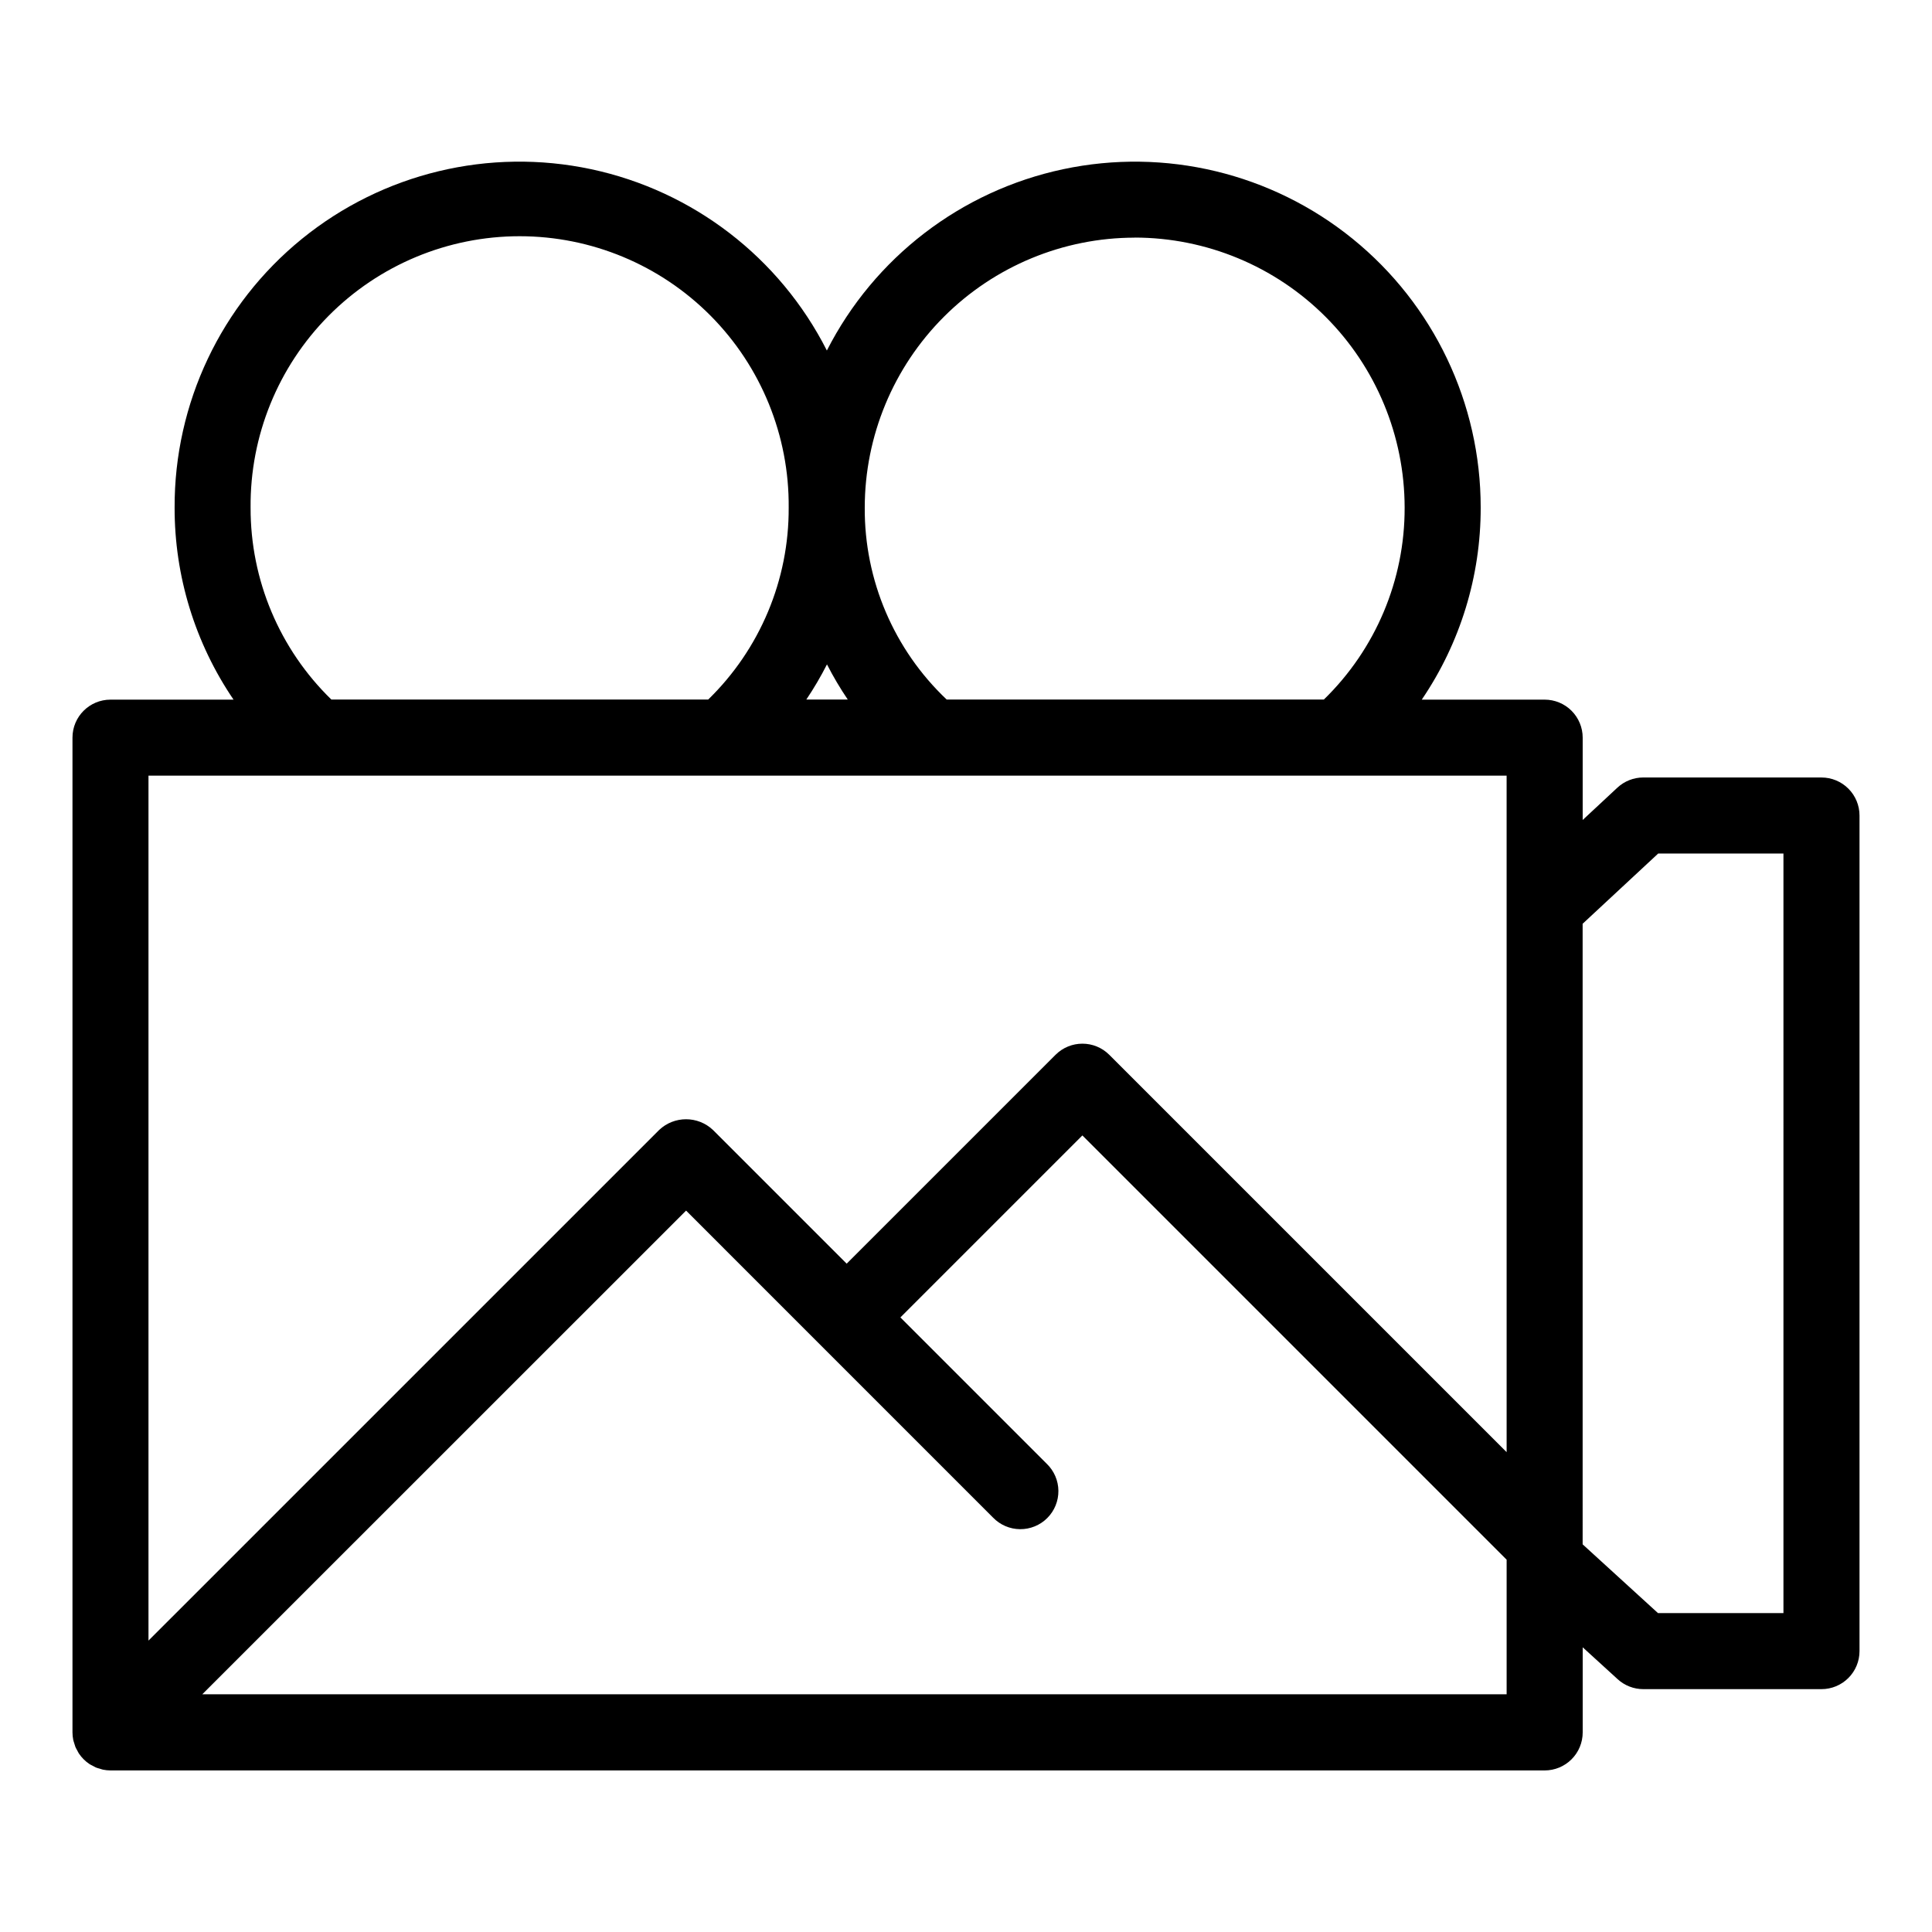 <?xml version="1.0" encoding="UTF-8"?>
<!-- Uploaded to: ICON Repo, www.svgrepo.com, Generator: ICON Repo Mixer Tools -->
<svg fill="#000000" width="800px" height="800px" version="1.1" viewBox="144 144 512 512" xmlns="http://www.w3.org/2000/svg">
 <path d="m626.71 350.04h-47.227c-2.543 0-4.992 0.965-6.856 2.695l-9.199 8.566v-21.816c0-2.672-1.062-5.234-2.953-7.125-1.887-1.891-4.449-2.949-7.125-2.949h-32.57c10.203-15.008 15.648-32.738 15.617-50.887 0.02-27.652-12.453-53.832-33.938-71.242-21.484-17.41-49.68-24.188-76.73-18.438-27.047 5.746-50.055 23.402-62.602 48.047-12.492-24.641-35.457-42.305-62.477-48.055-27.023-5.746-55.191 1.039-76.633 18.457-21.438 17.422-33.844 43.605-33.746 71.23-0.031 18.148 5.414 35.879 15.617 50.887h-32.605c-5.566 0-10.078 4.508-10.078 10.074v263.62c0.004 0.664 0.07 1.324 0.199 1.977 0.059 0.297 0.172 0.574 0.258 0.863h-0.004c0.09 0.34 0.195 0.676 0.32 1.004 0.148 0.332 0.316 0.656 0.504 0.969 0.141 0.258 0.25 0.504 0.418 0.77 0.738 1.105 1.688 2.055 2.789 2.793 0.246 0.168 0.504 0.277 0.781 0.422 0.309 0.184 0.625 0.352 0.953 0.504 0.328 0.121 0.664 0.227 1.008 0.312 0.289 0.086 0.559 0.195 0.855 0.258 0.656 0.137 1.324 0.203 1.996 0.207h380.07c2.676 0 5.238-1.062 7.125-2.953 1.891-1.887 2.953-4.449 2.953-7.125v-22.555l9.266 8.453c1.855 1.695 4.277 2.637 6.789 2.637h47.227c2.676 0 5.238-1.062 7.125-2.953 1.891-1.887 2.953-4.449 2.953-7.125v-221.44c0-2.672-1.062-5.238-2.953-7.125-1.887-1.891-4.449-2.953-7.125-2.953zm-182.01-143.08h0.004c18.965 0.02 37.152 7.562 50.566 20.977 13.41 13.41 20.953 31.598 20.973 50.566 0.059 19.16-7.672 37.527-21.41 50.883h-99.953c-13.969-13.223-21.832-31.648-21.715-50.883 0.027-18.965 7.57-37.145 20.98-50.555 13.41-13.406 31.594-20.949 50.559-20.969zm-76.016 122.43h-11.004c2.012-2.992 3.84-6.106 5.477-9.32 1.648 3.227 3.496 6.348 5.531 9.348zm-158.28-50.883h0.004c-0.16-19.016 7.281-37.305 20.672-50.809 13.387-13.5 31.613-21.098 50.629-21.098 19.016 0 37.242 7.598 50.633 21.098 13.387 13.504 20.828 31.793 20.668 50.809 0.098 19.156-7.606 37.527-21.336 50.883h-99.855c-13.738-13.355-21.465-31.715-21.41-50.875zm17.434 71.039h315.43l0.004 179.29-105.3-105.3c-3.934-3.934-10.312-3.934-14.246 0l-55.352 55.348-35.438-35.438c-3.996-3.777-10.25-3.777-14.246 0l-135.34 135.33v-229.23zm315.43 243.46-345.66-0.004 128.21-128.18 81.344 81.352c1.879 1.945 4.457 3.051 7.16 3.074 2.703 0.023 5.301-1.039 7.211-2.949 1.914-1.91 2.977-4.512 2.953-7.215-0.023-2.699-1.133-5.281-3.078-7.16l-38.793-38.793 48.227-48.227 112.43 112.43v35.699zm73.363-21.52h-33.25l-19.965-18.219-0.004-164.46 20.02-18.609h33.199z"/>
</svg>